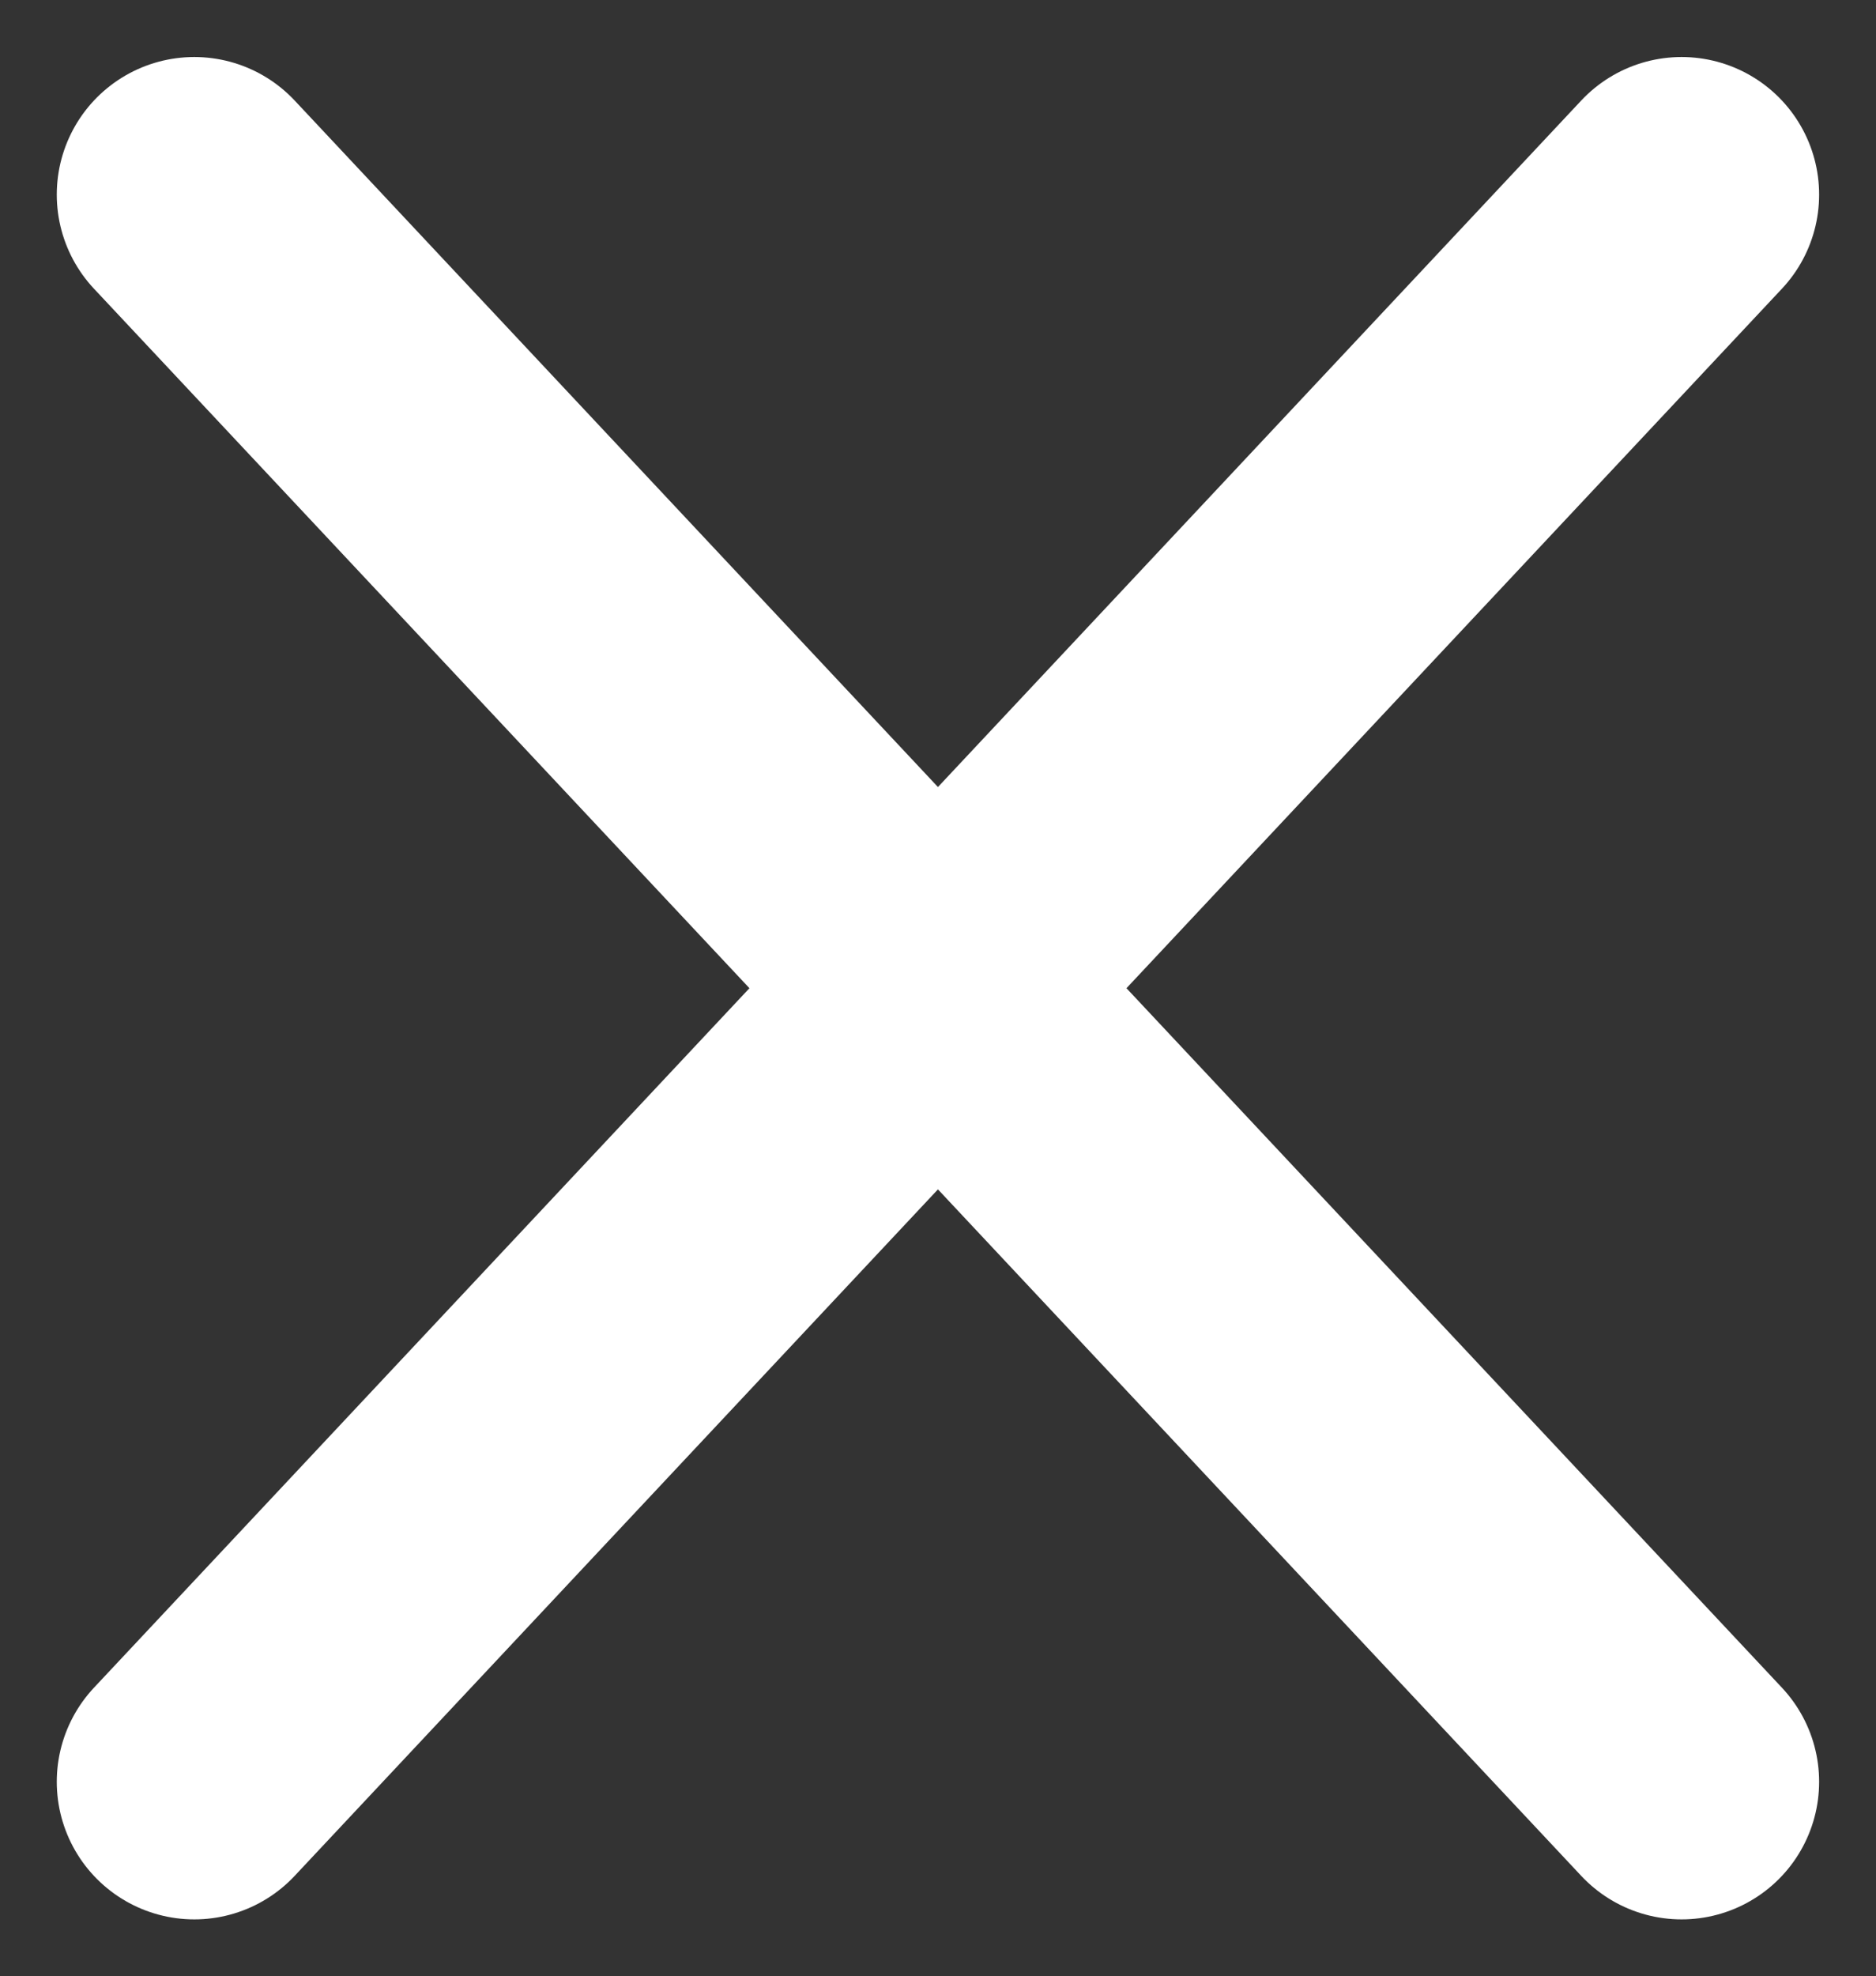 <svg xmlns="http://www.w3.org/2000/svg" viewBox="0 0 17.051 17.953">
    <rect x="0" y="0" width="17.051" height="17.953" fill="#333333" stroke="none"/>
    <g id="Gruppe_403" data-name="Gruppe 403" transform="translate(-677.475 -3569.523)">
        <line id="Linie_63" data-name="Linie 63" x1="13.518" y2="14.419" transform="translate(679.241 3571.291)" fill="none" stroke="#fff" stroke-linecap="round" stroke-width="2.5"/>
        <line id="Linie_64" data-name="Linie 64" x1="13.518" y1="14.419" transform="translate(679.241 3571.291)" fill="none" stroke="#fff" stroke-linecap="round" stroke-width="2.5"/>
    </g>
</svg>
